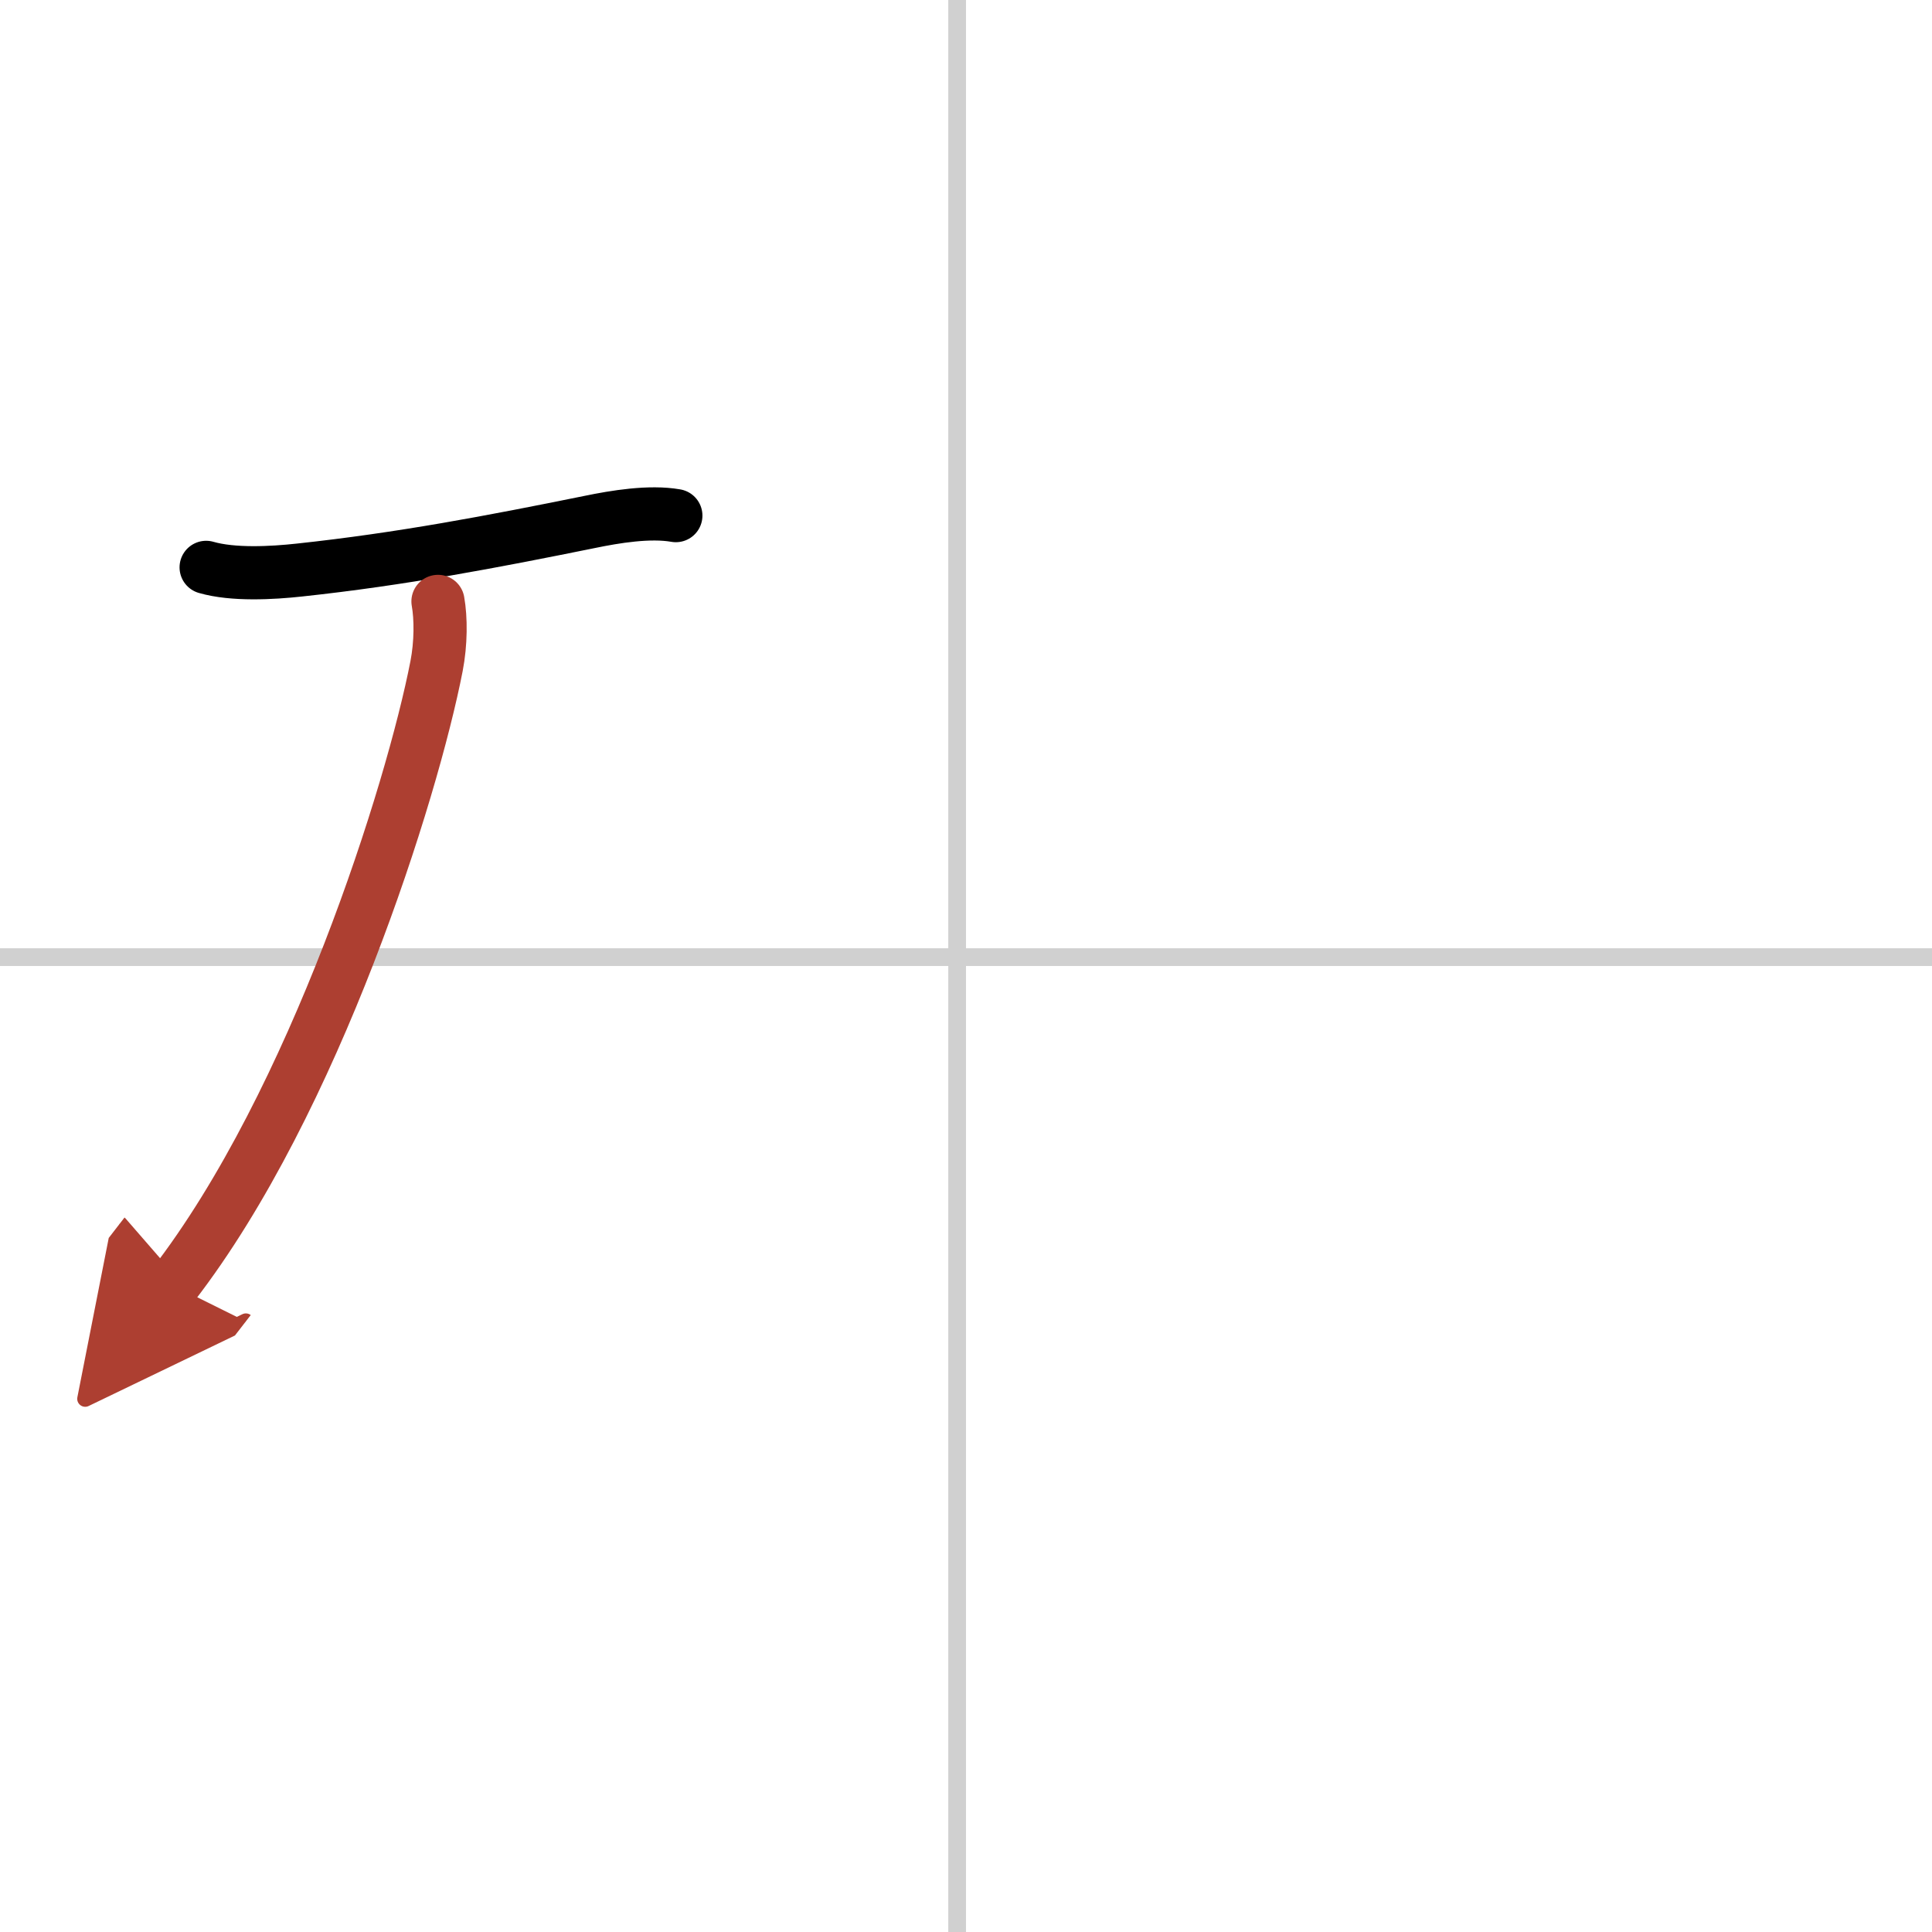 <svg width="400" height="400" viewBox="0 0 109 109" xmlns="http://www.w3.org/2000/svg"><defs><marker id="a" markerWidth="4" orient="auto" refX="1" refY="5" viewBox="0 0 10 10"><polyline points="0 0 10 5 0 10 1 5" fill="#ad3f31" stroke="#ad3f31"/></marker></defs><g fill="none" stroke="#000" stroke-linecap="round" stroke-linejoin="round" stroke-width="3"><rect width="100%" height="100%" fill="#fff" stroke="#fff"/><line x1="54" x2="54" y2="109" stroke="#d0d0d0" stroke-width="1"/><line x2="109" y1="54" y2="54" stroke="#d0d0d0" stroke-width="1"/><path d="m11.63 32.01c1.52 0.44 3.72 0.32 5.27 0.15 5.77-0.62 10.88-1.6 16.36-2.71 1.45-0.3 3.39-0.62 4.87-0.36"/><path d="m24.71 33.93c0.17 0.95 0.17 2.36-0.08 3.65-1.37 7.05-6.87 24.58-14.87 34.93" marker-end="url(#a)" stroke="#ad3f31"/></g></svg>

